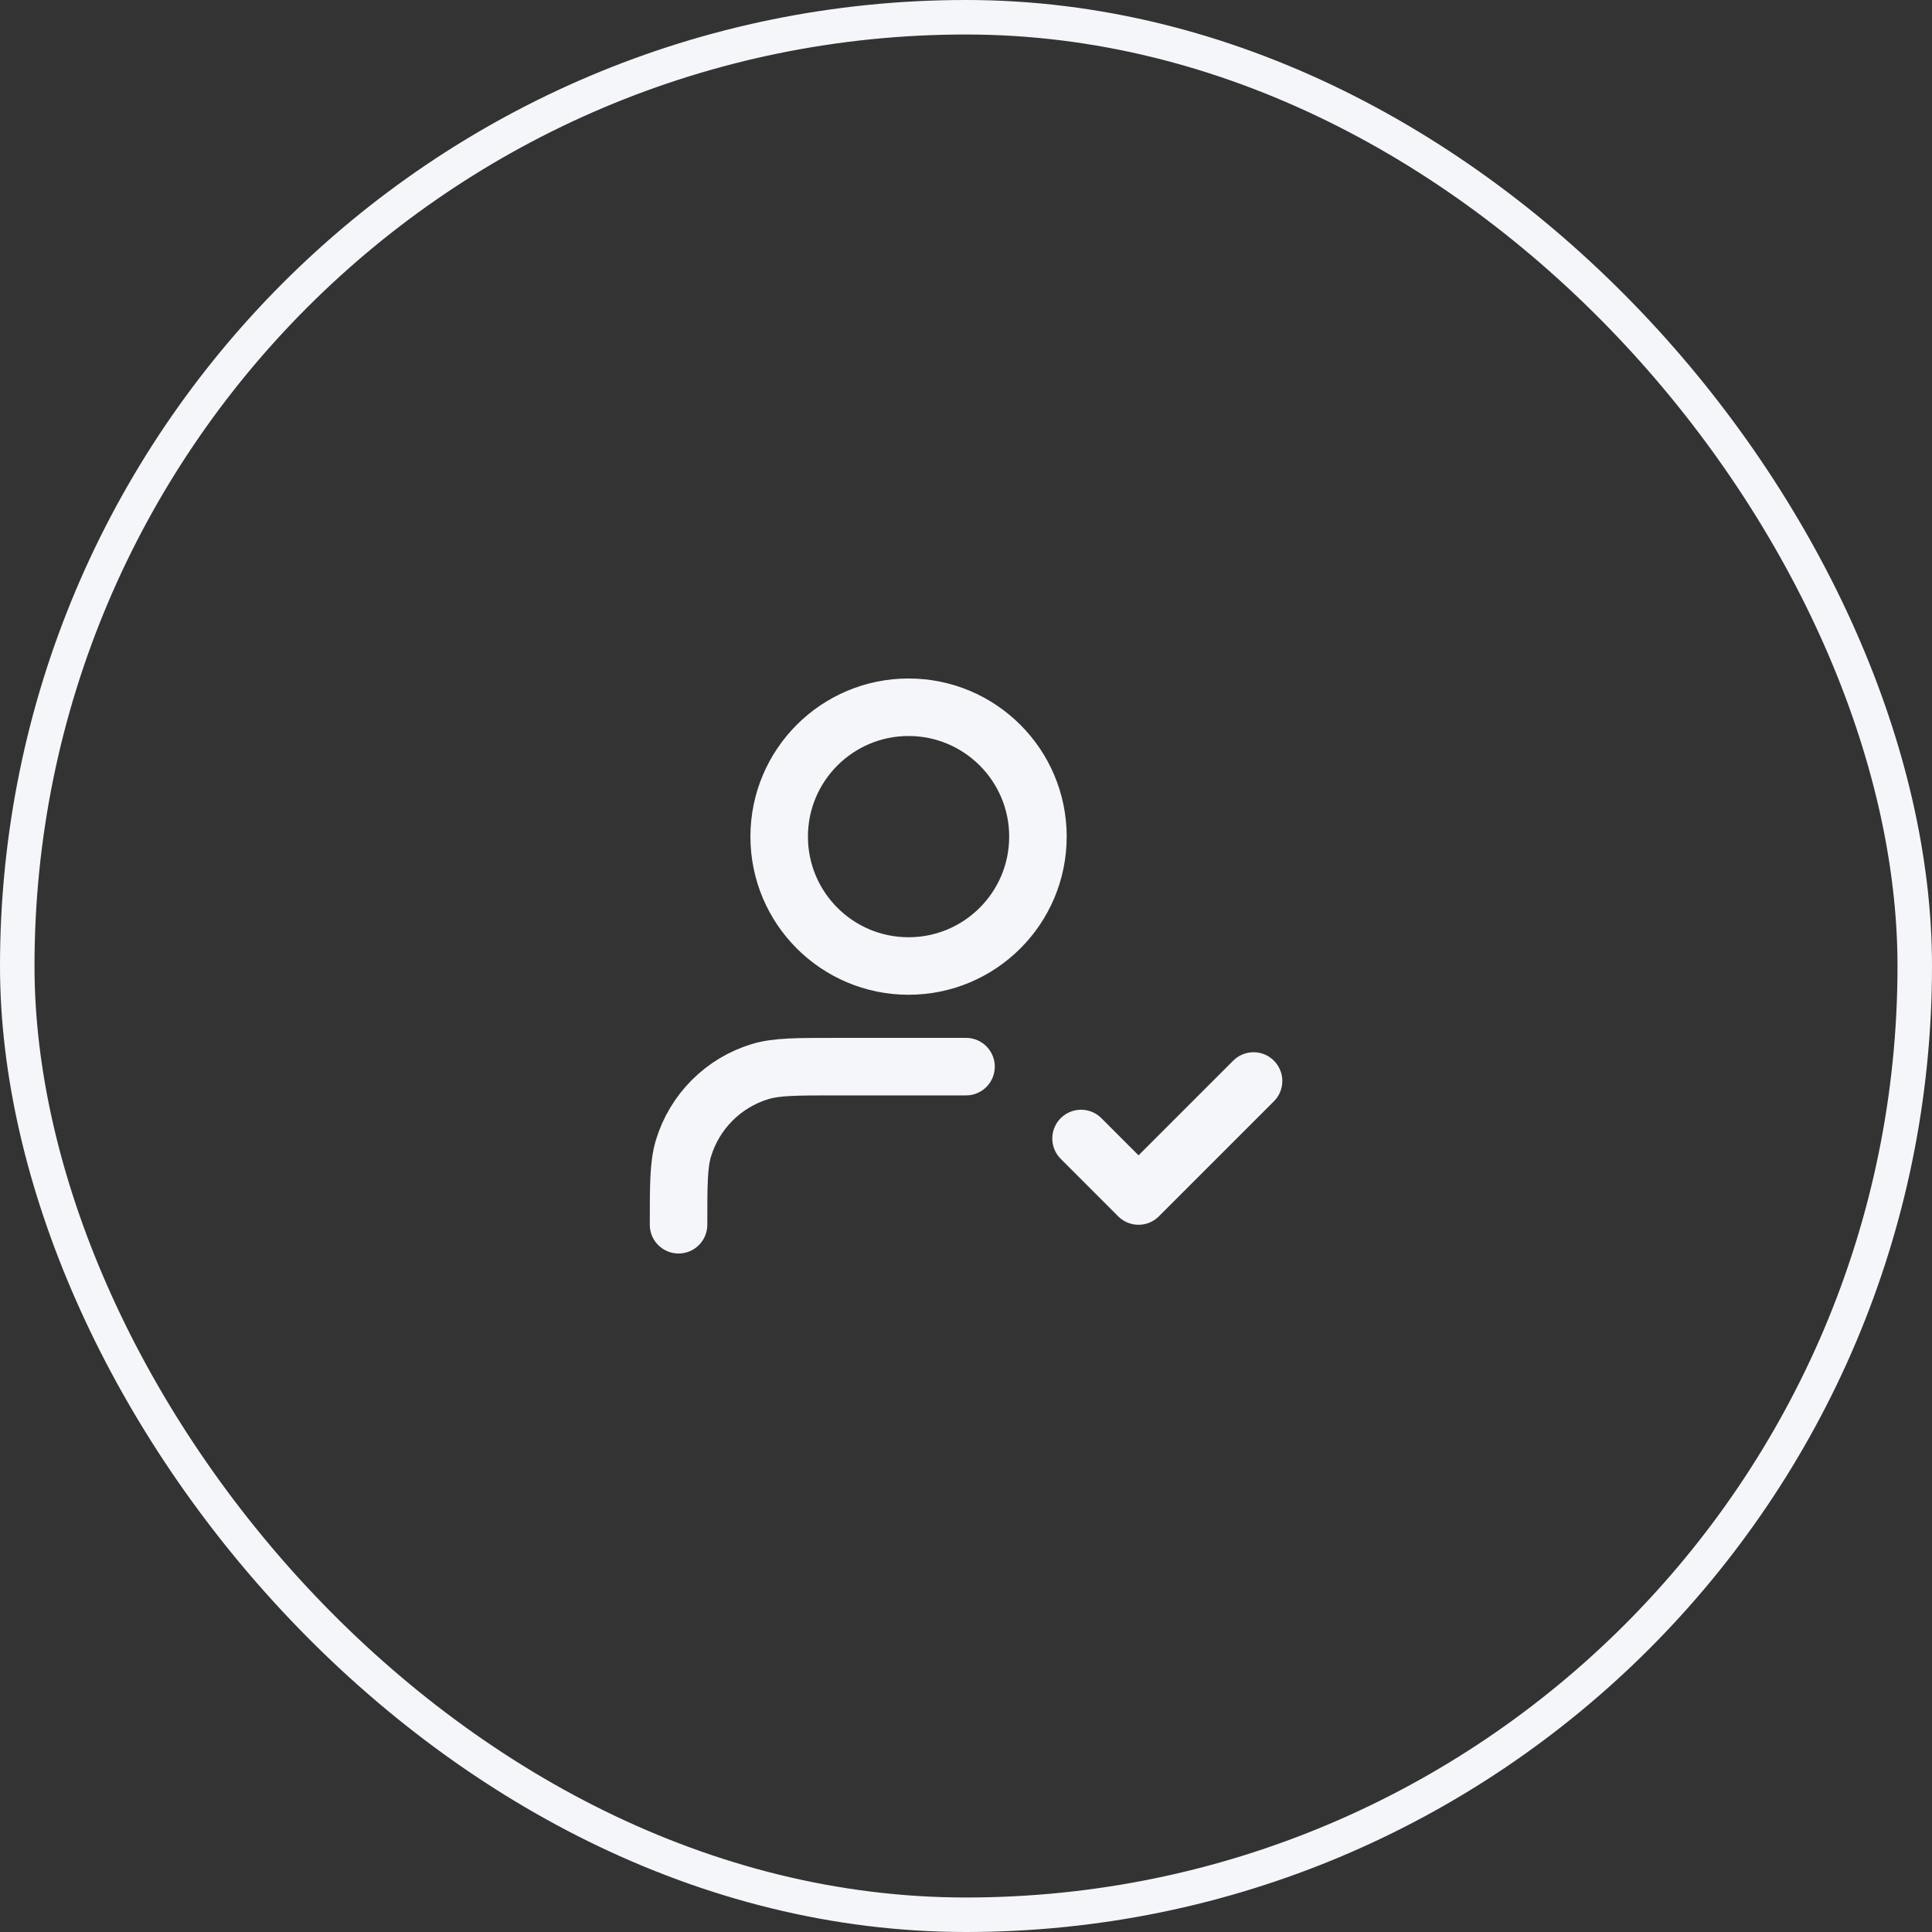 <svg width="56" height="56" viewBox="0 0 56 56" fill="none" xmlns="http://www.w3.org/2000/svg">
<rect x="0" y="0" width="56" height="56" fill="#333333" stroke="none"/>
<rect x="0.5" y="0.5" width="55" height="55" rx="27.5" stroke="#F4F6F9"/>
<path d="M28.001 30.917H24.251C23.088 30.917 22.507 30.917 22.034 31.06C20.968 31.383 20.135 32.217 19.811 33.282C19.668 33.755 19.668 34.337 19.668 35.5M31.335 33L33.001 34.667L36.335 31.333M30.085 24.25C30.085 26.321 28.406 28 26.335 28C24.264 28 22.585 26.321 22.585 24.25C22.585 22.179 24.264 20.5 26.335 20.5C28.406 20.5 30.085 22.179 30.085 24.25Z" stroke="#F4F6F9" stroke-width="1.667" stroke-linecap="round" stroke-linejoin="round"/>
</svg>
